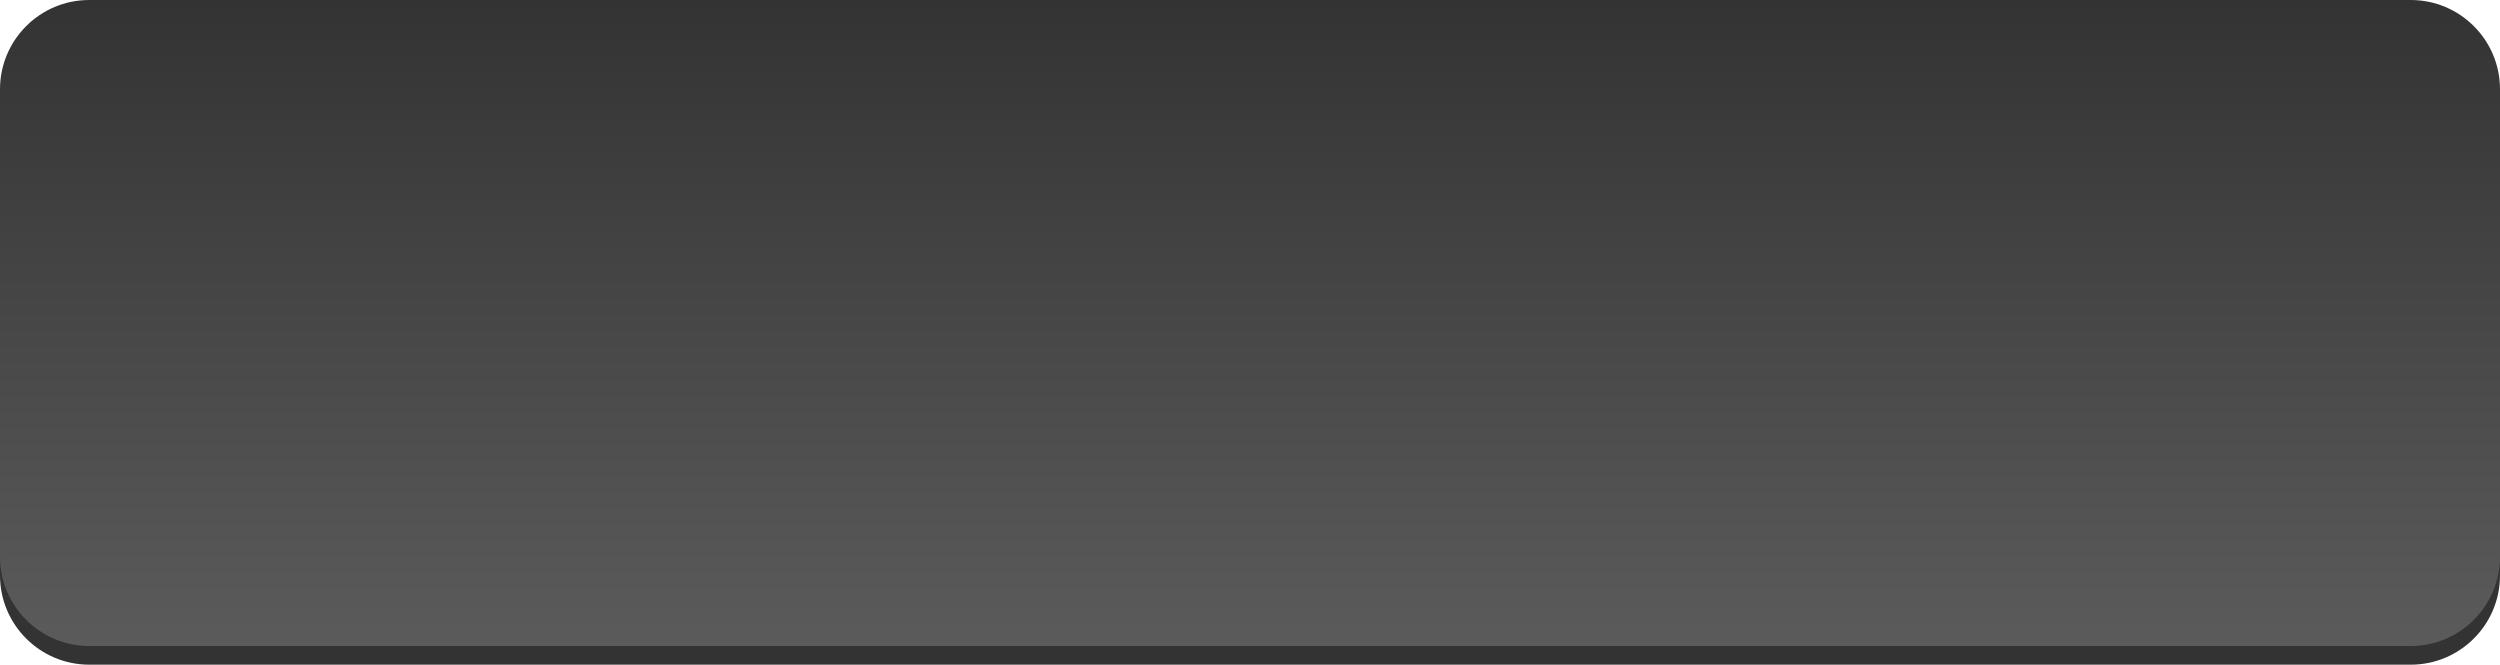 <?xml version="1.0" encoding="UTF-8"?> <svg xmlns="http://www.w3.org/2000/svg" width="2016" height="536" viewBox="0 0 2016 536" fill="none"> <path d="M0 87.062C0 47.298 32.236 15.062 72 15.062H1944C1983.76 15.062 2016 47.298 2016 87.062V463.999C2016 503.764 1983.76 535.999 1944 535.999H72C32.236 535.999 0 503.764 0 463.999V87.062Z" fill="#333333"></path> <path d="M0 72C0 32.236 32.236 0 72 0H1944C1983.76 0 2016 32.236 2016 72V448.937C2016 488.701 1983.76 520.937 1944 520.937H72C32.236 520.937 0 488.701 0 448.937V72Z" fill="url(#paint0_linear_123_1316)"></path> <defs> <linearGradient id="paint0_linear_123_1316" x1="1008" y1="0" x2="1008" y2="520.937" gradientUnits="userSpaceOnUse"> <stop stop-color="#333333"></stop> <stop offset="1" stop-color="#5B5B5B"></stop> </linearGradient> </defs> </svg> 